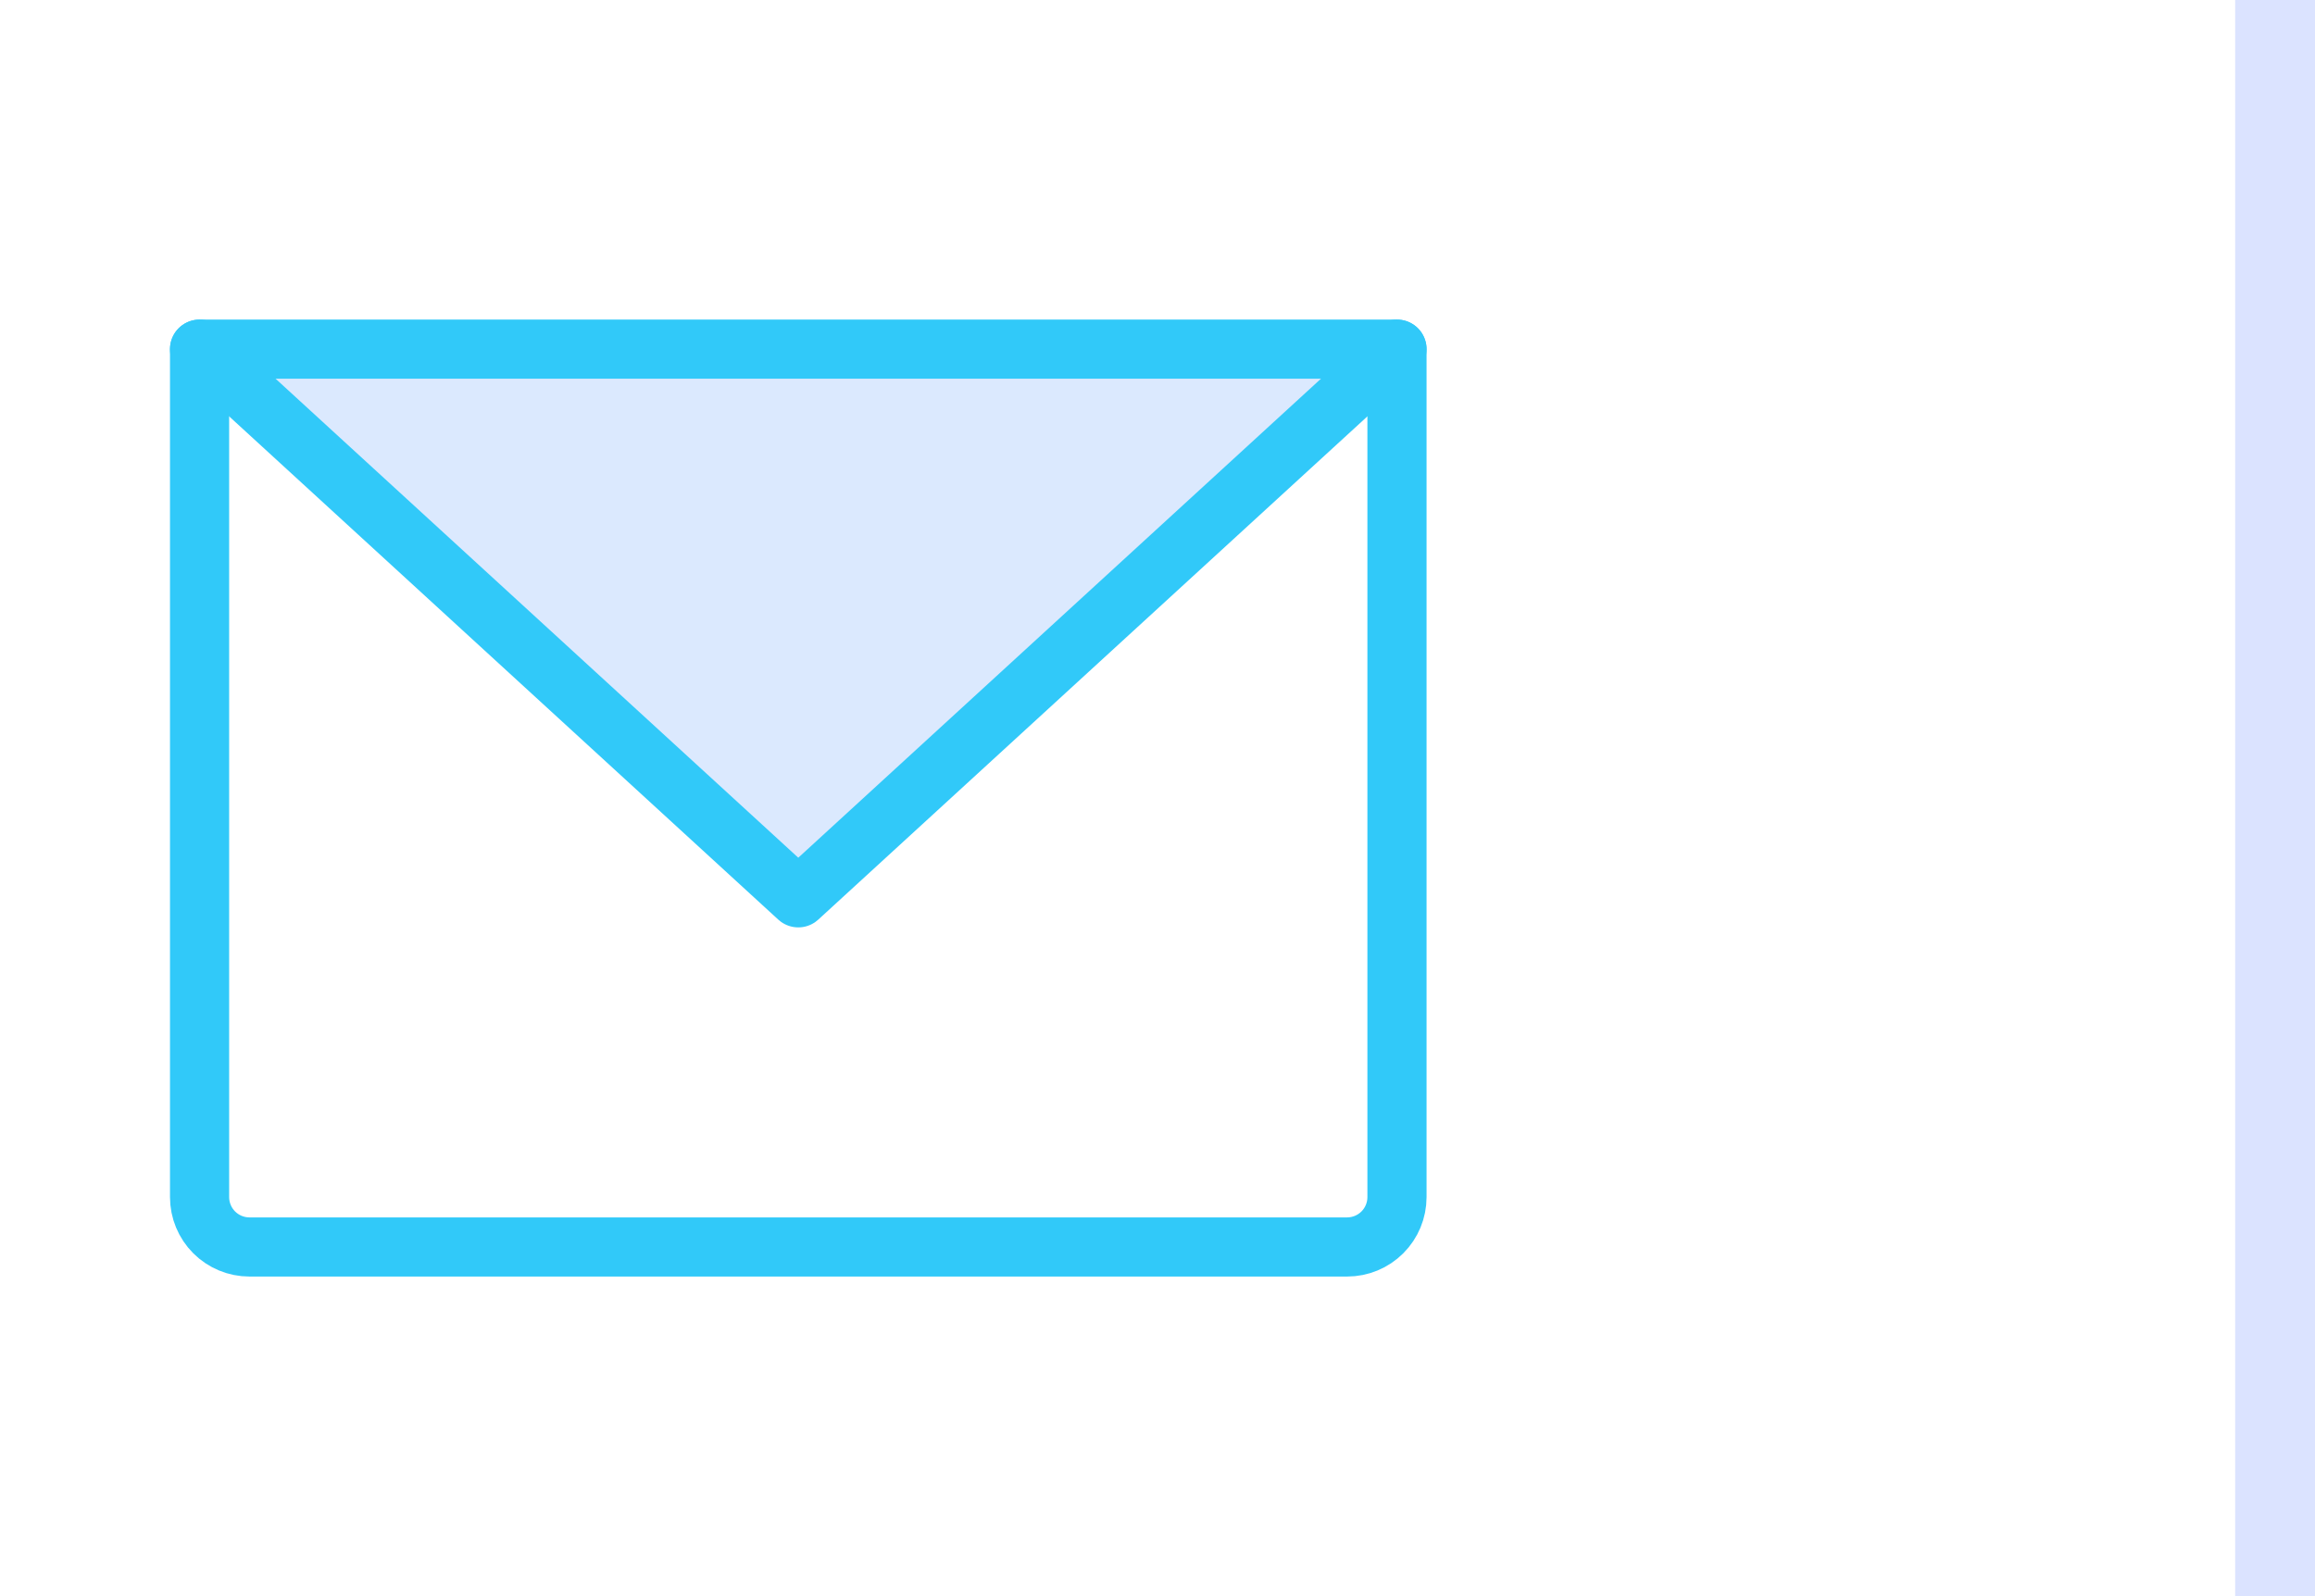 <svg width="29" height="20" viewBox="0 0 29 20" fill="none" xmlns="http://www.w3.org/2000/svg">
<path opacity="0.2" d="M17.5 4.375L10 11.25L2.5 4.375H17.5Z" fill="#4B92FD"/>
<path d="M2.5 4.375H17.5V15C17.5 15.166 17.434 15.325 17.317 15.442C17.2 15.559 17.041 15.625 16.875 15.625H3.125C2.959 15.625 2.8 15.559 2.683 15.442C2.566 15.325 2.5 15.166 2.5 15V4.375Z" stroke="#31C9F9" stroke-width="0.741" stroke-linecap="round" stroke-linejoin="round"/>
<path d="M17.5 4.375L10 11.25L2.5 4.375" stroke="#31C9F9" stroke-width="0.741" stroke-linecap="round" stroke-linejoin="round"/>
<rect x="28" width="1" height="20" fill="#DBE3FF"/>
</svg>
